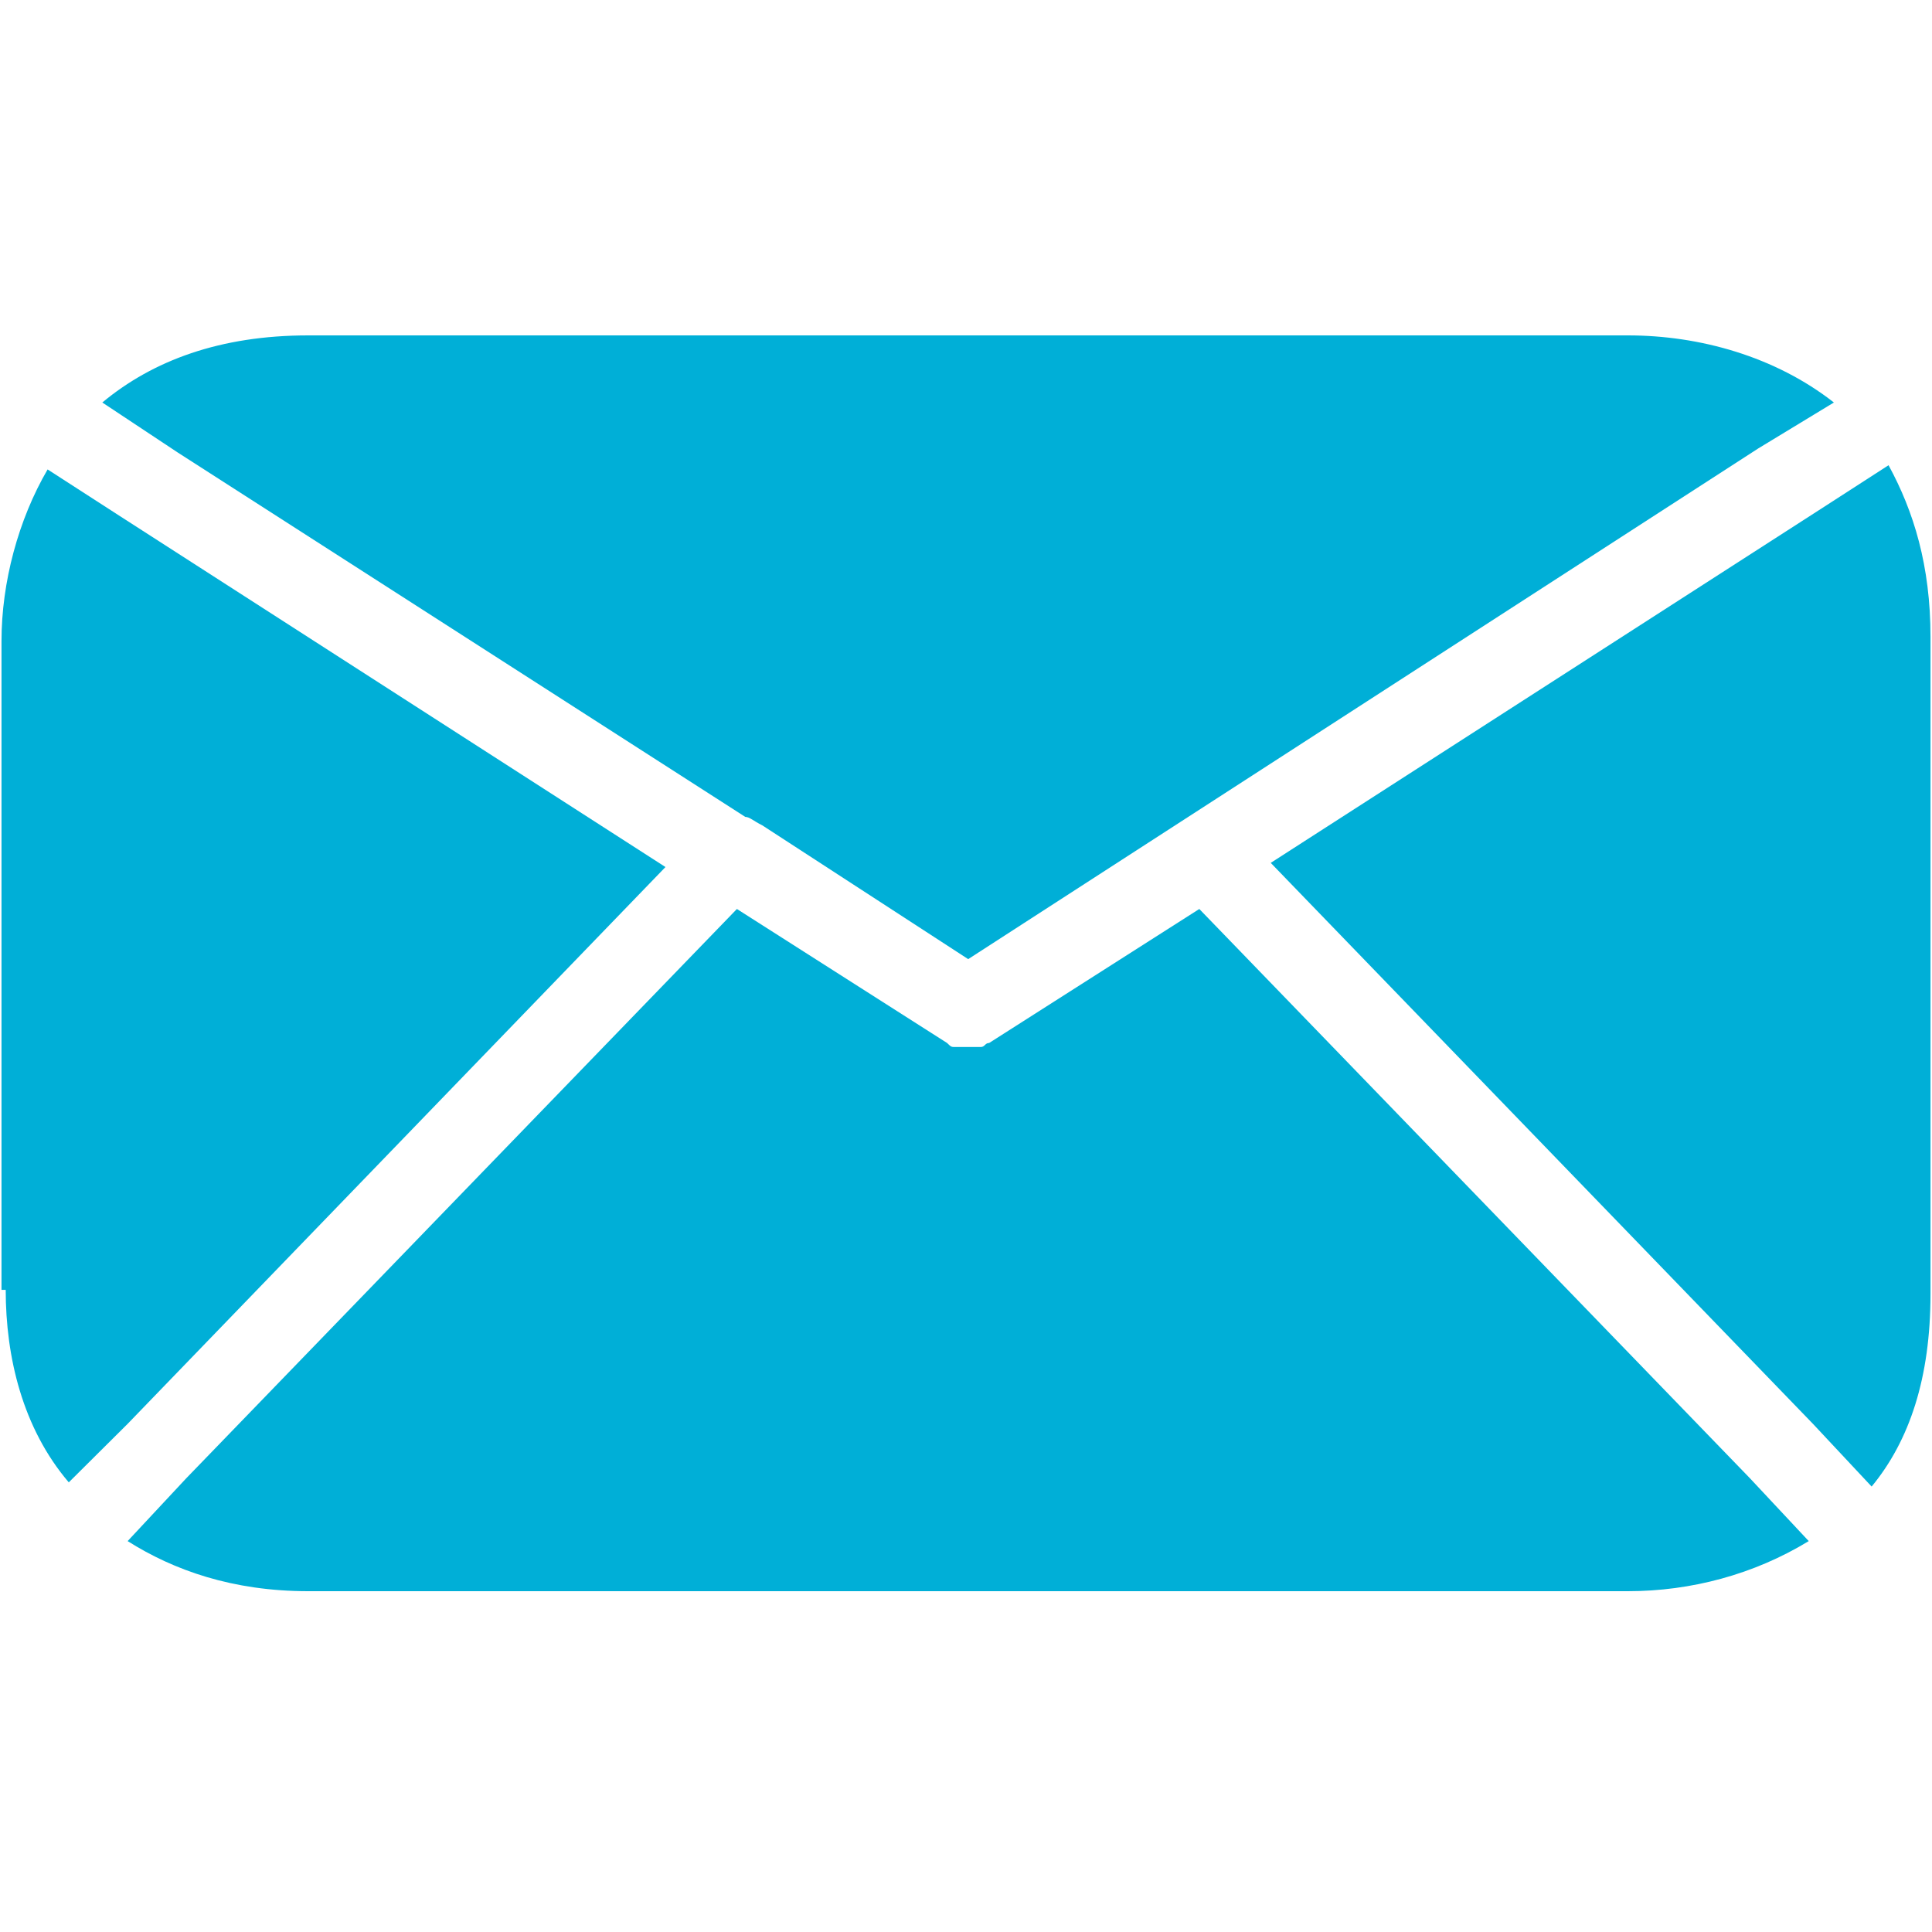 <svg xmlns="http://www.w3.org/2000/svg" xmlns:xlink="http://www.w3.org/1999/xlink" width="60" zoomAndPan="magnify" viewBox="0 0 45 45" height="60" preserveAspectRatio="xMidYMid meet" version="1.0"><defs><clipPath id="28c76bd25c"><path d="M 2 7.812 L 43 7.812 L 43 23 L 2 23 Z M 2 7.812 " clip-rule="nonzero"/></clipPath><clipPath id="e599a0ac9d"><path d="M 2 21 L 43 21 L 43 37.062 L 2 37.062 Z M 2 21 " clip-rule="nonzero"/></clipPath></defs><g clip-path="url(#28c76bd25c)"><path fill="#00afd7" d="M 42.715 9.375 C 41.344 8.301 39.582 7.812 37.918 7.812 L 7.18 7.812 C 5.125 7.812 3.559 8.398 2.383 9.375 L 4.145 10.543 L 17.359 19.027 C 17.457 19.027 17.555 19.125 17.754 19.223 L 22.551 22.34 L 40.953 10.445 Z M 42.715 9.375 " fill-opacity="1" fill-rule="nonzero"/></g><path fill="#00afd7" d="M 0.133 30.043 C 0.133 31.605 0.523 33.262 1.602 34.527 L 2.973 33.164 L 15.5 20.195 L 2.773 12.008 L 1.109 10.934 C 0.426 12.105 0.035 13.566 0.035 14.93 L 0.035 30.043 Z M 0.133 30.043 " fill-opacity="1" fill-rule="nonzero"/><g clip-path="url(#e599a0ac9d)"><path fill="#00afd7" d="M 40.758 34.43 L 27.934 21.172 L 23.039 24.293 C 22.941 24.293 22.941 24.387 22.844 24.387 C 22.844 24.387 22.746 24.387 22.746 24.387 C 22.648 24.387 22.551 24.387 22.551 24.387 C 22.449 24.387 22.352 24.387 22.352 24.387 C 22.352 24.387 22.254 24.387 22.254 24.387 C 22.156 24.387 22.156 24.387 22.059 24.293 L 17.164 21.172 L 4.34 34.43 L 2.973 35.895 C 4.047 36.574 5.418 37.062 7.18 37.062 L 37.918 37.062 C 39.387 37.062 40.855 36.672 42.129 35.895 Z M 40.758 34.43 " fill-opacity="1" fill-rule="nonzero"/></g><path fill="#00afd7" d="M 42.324 11.91 L 29.598 20.098 L 42.227 33.164 L 43.594 34.625 C 44.477 33.555 44.965 32.09 44.965 30.141 L 44.965 14.832 C 44.965 13.176 44.574 11.91 43.988 10.836 Z M 42.324 11.91 " fill-opacity="1" fill-rule="nonzero"/></svg>
